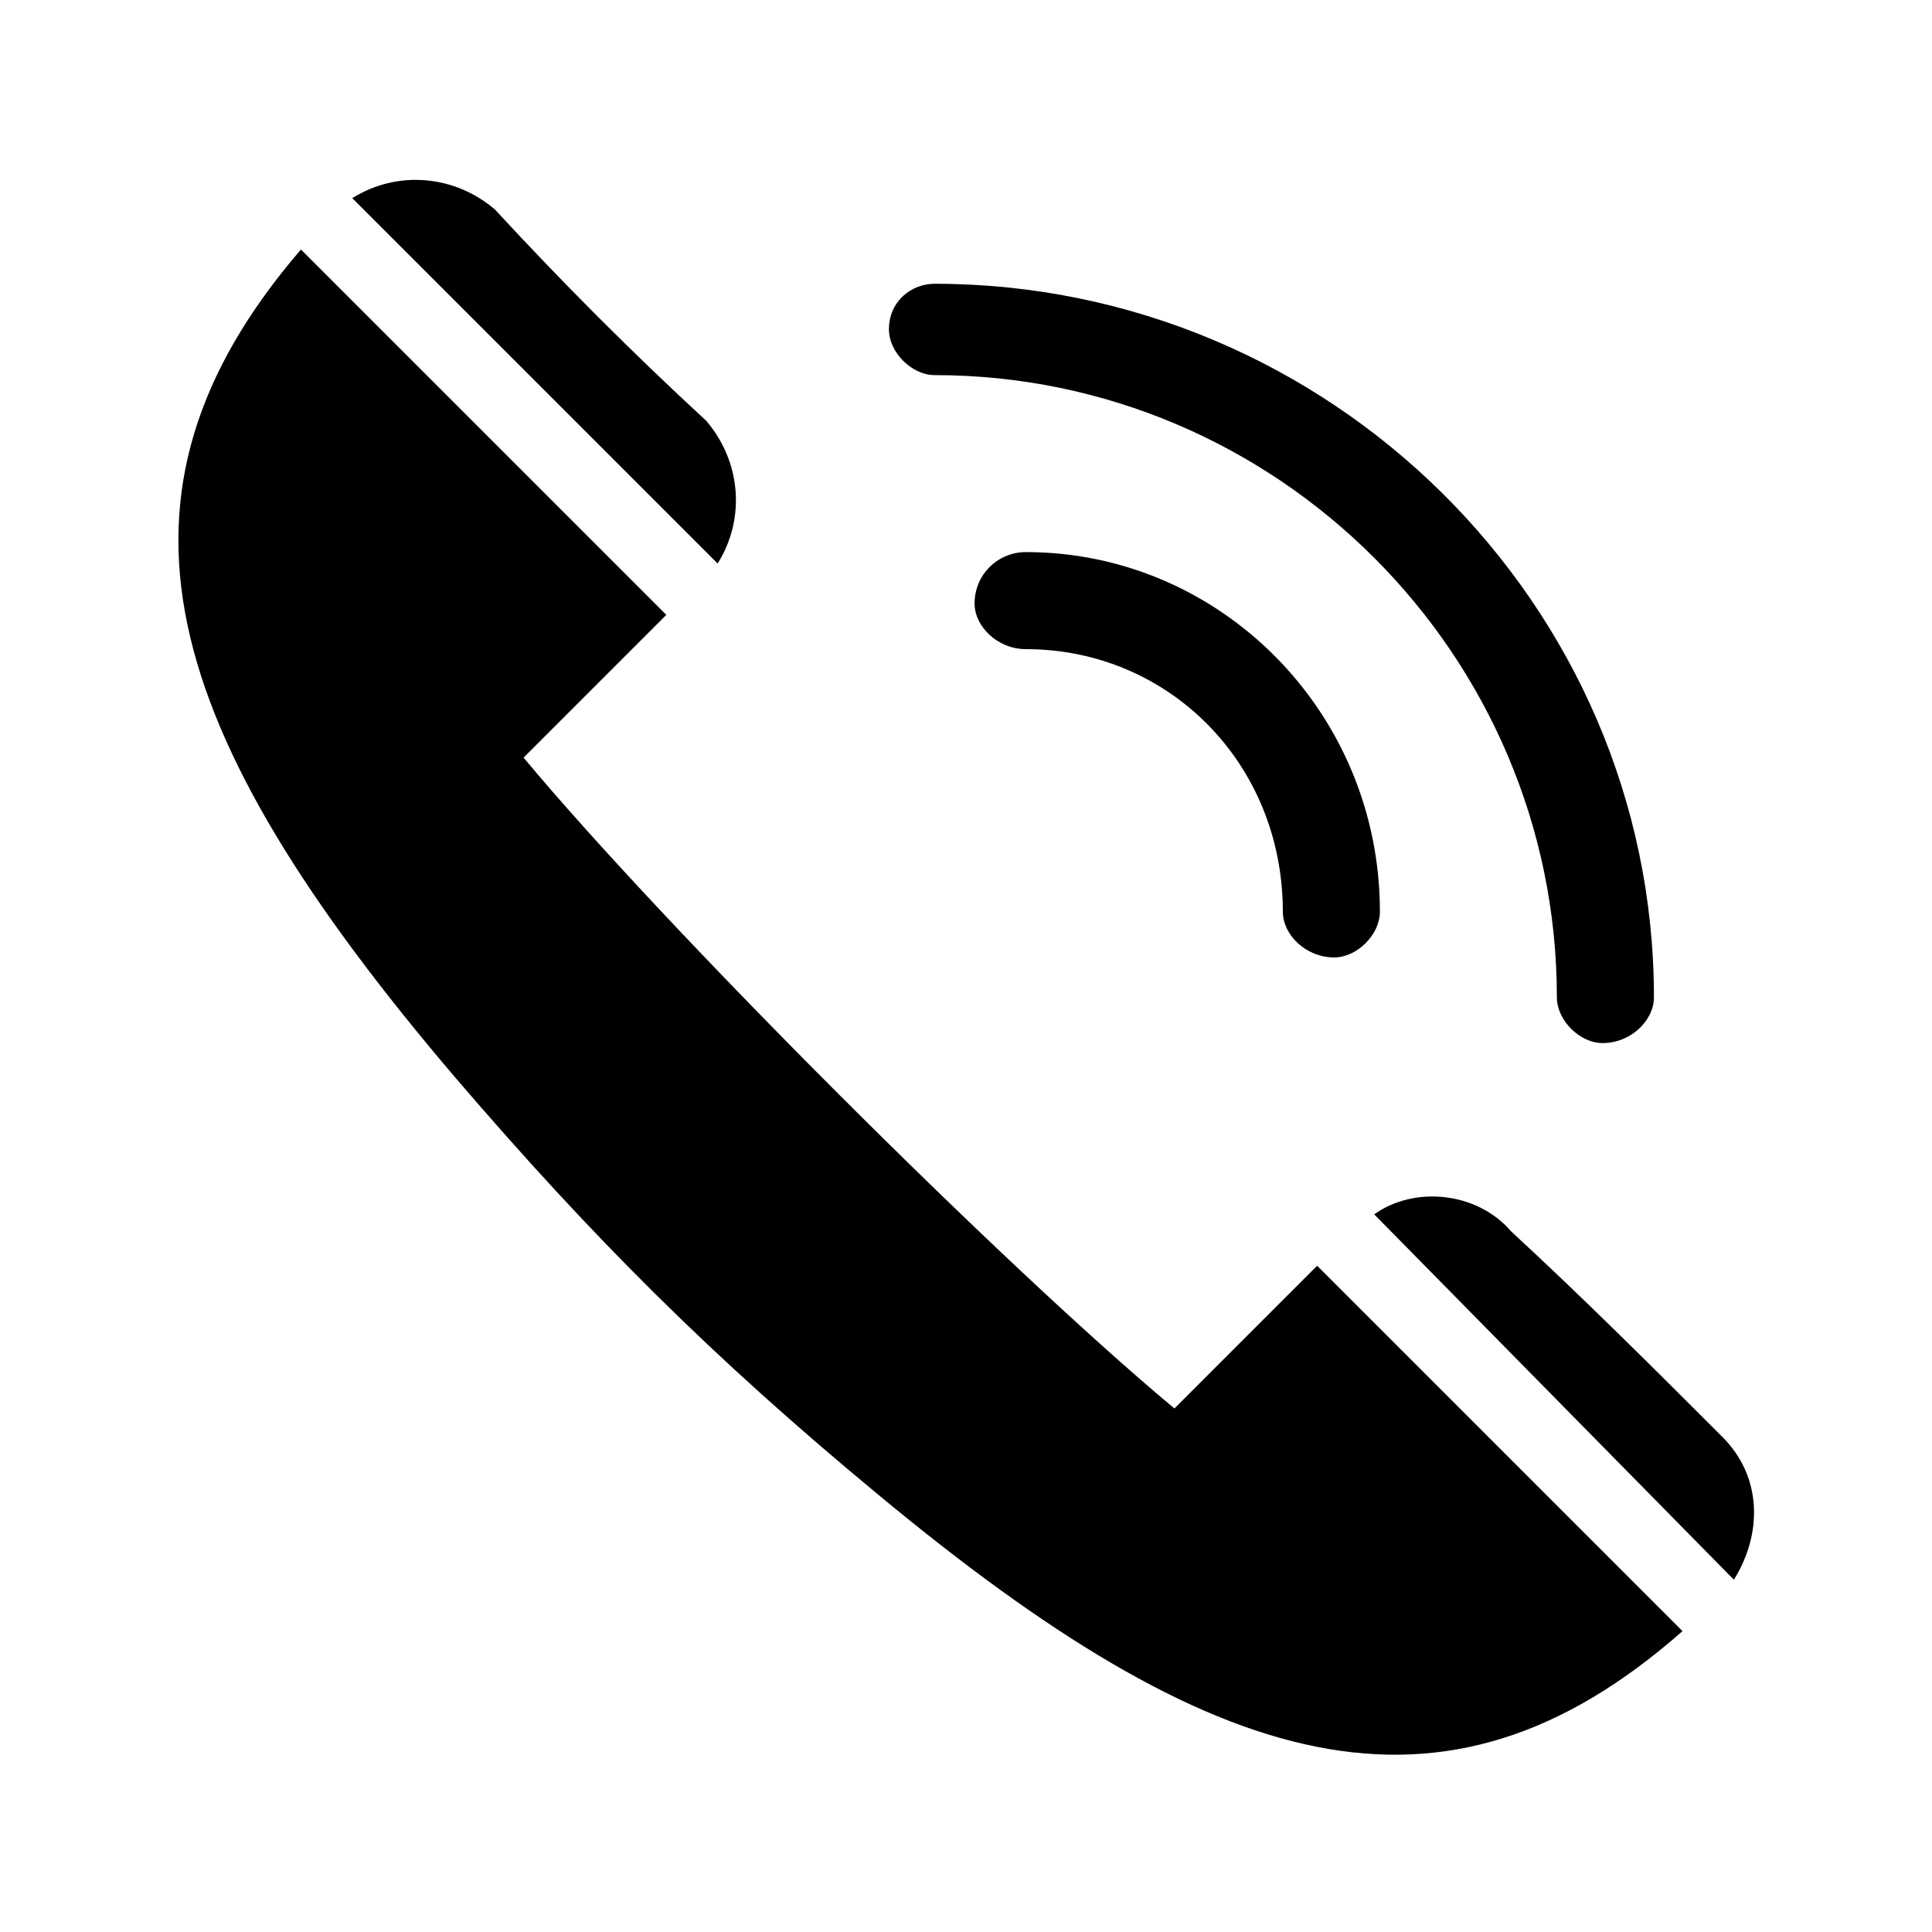 <?xml version="1.0" encoding="UTF-8"?>
<!-- The Best Svg Icon site in the world: iconSvg.co, Visit us! https://iconsvg.co -->
<svg fill="#000000" width="800px" height="800px" version="1.1" viewBox="144 144 512 512" xmlns="http://www.w3.org/2000/svg">
 <path d="m282.75 344.78c37.824 45.387 127.09 134.65 172.48 172.48l37.824-37.824 96.828 96.828c-63.543 55.98-124.06 37.824-213.32-36.312-43.875-36.312-75.648-68.082-111.96-110.45-78.672-92.289-96.828-154.32-40.848-219.38l96.828 96.828-37.824 37.824zm108.93-101.37c-6.051 0-12.105-6.051-12.105-12.105 0-7.566 6.051-12.105 12.105-12.105 104.39 0 190.63 84.727 190.63 189.12 0 6.051-6.051 12.105-13.617 12.105-6.051 0-12.105-6.051-12.105-12.105 0-90.777-74.133-164.91-164.91-164.91zm24.207 72.621c-7.566 0-13.617-6.051-13.617-12.105 0-7.566 6.051-13.617 13.617-13.617 51.441 0 93.801 42.363 93.801 95.316 0 6.051-6.051 12.105-12.105 12.105-7.566 0-13.617-6.051-13.617-12.105 0-39.336-30.258-69.594-68.082-69.594zm92.289 149.78c10.59-7.566 27.234-6.051 36.312 4.539 19.668 18.156 37.824 36.312 55.98 54.465 10.59 10.59 10.59 25.719 3.027 37.824l-95.316-96.828zm-270.82-269.3c12.105-7.566 27.234-6.051 37.824 3.027 18.156 19.668 36.312 37.824 55.98 55.98 9.078 10.59 10.59 25.719 3.027 37.824z" fill-rule="evenodd"/>
</svg>